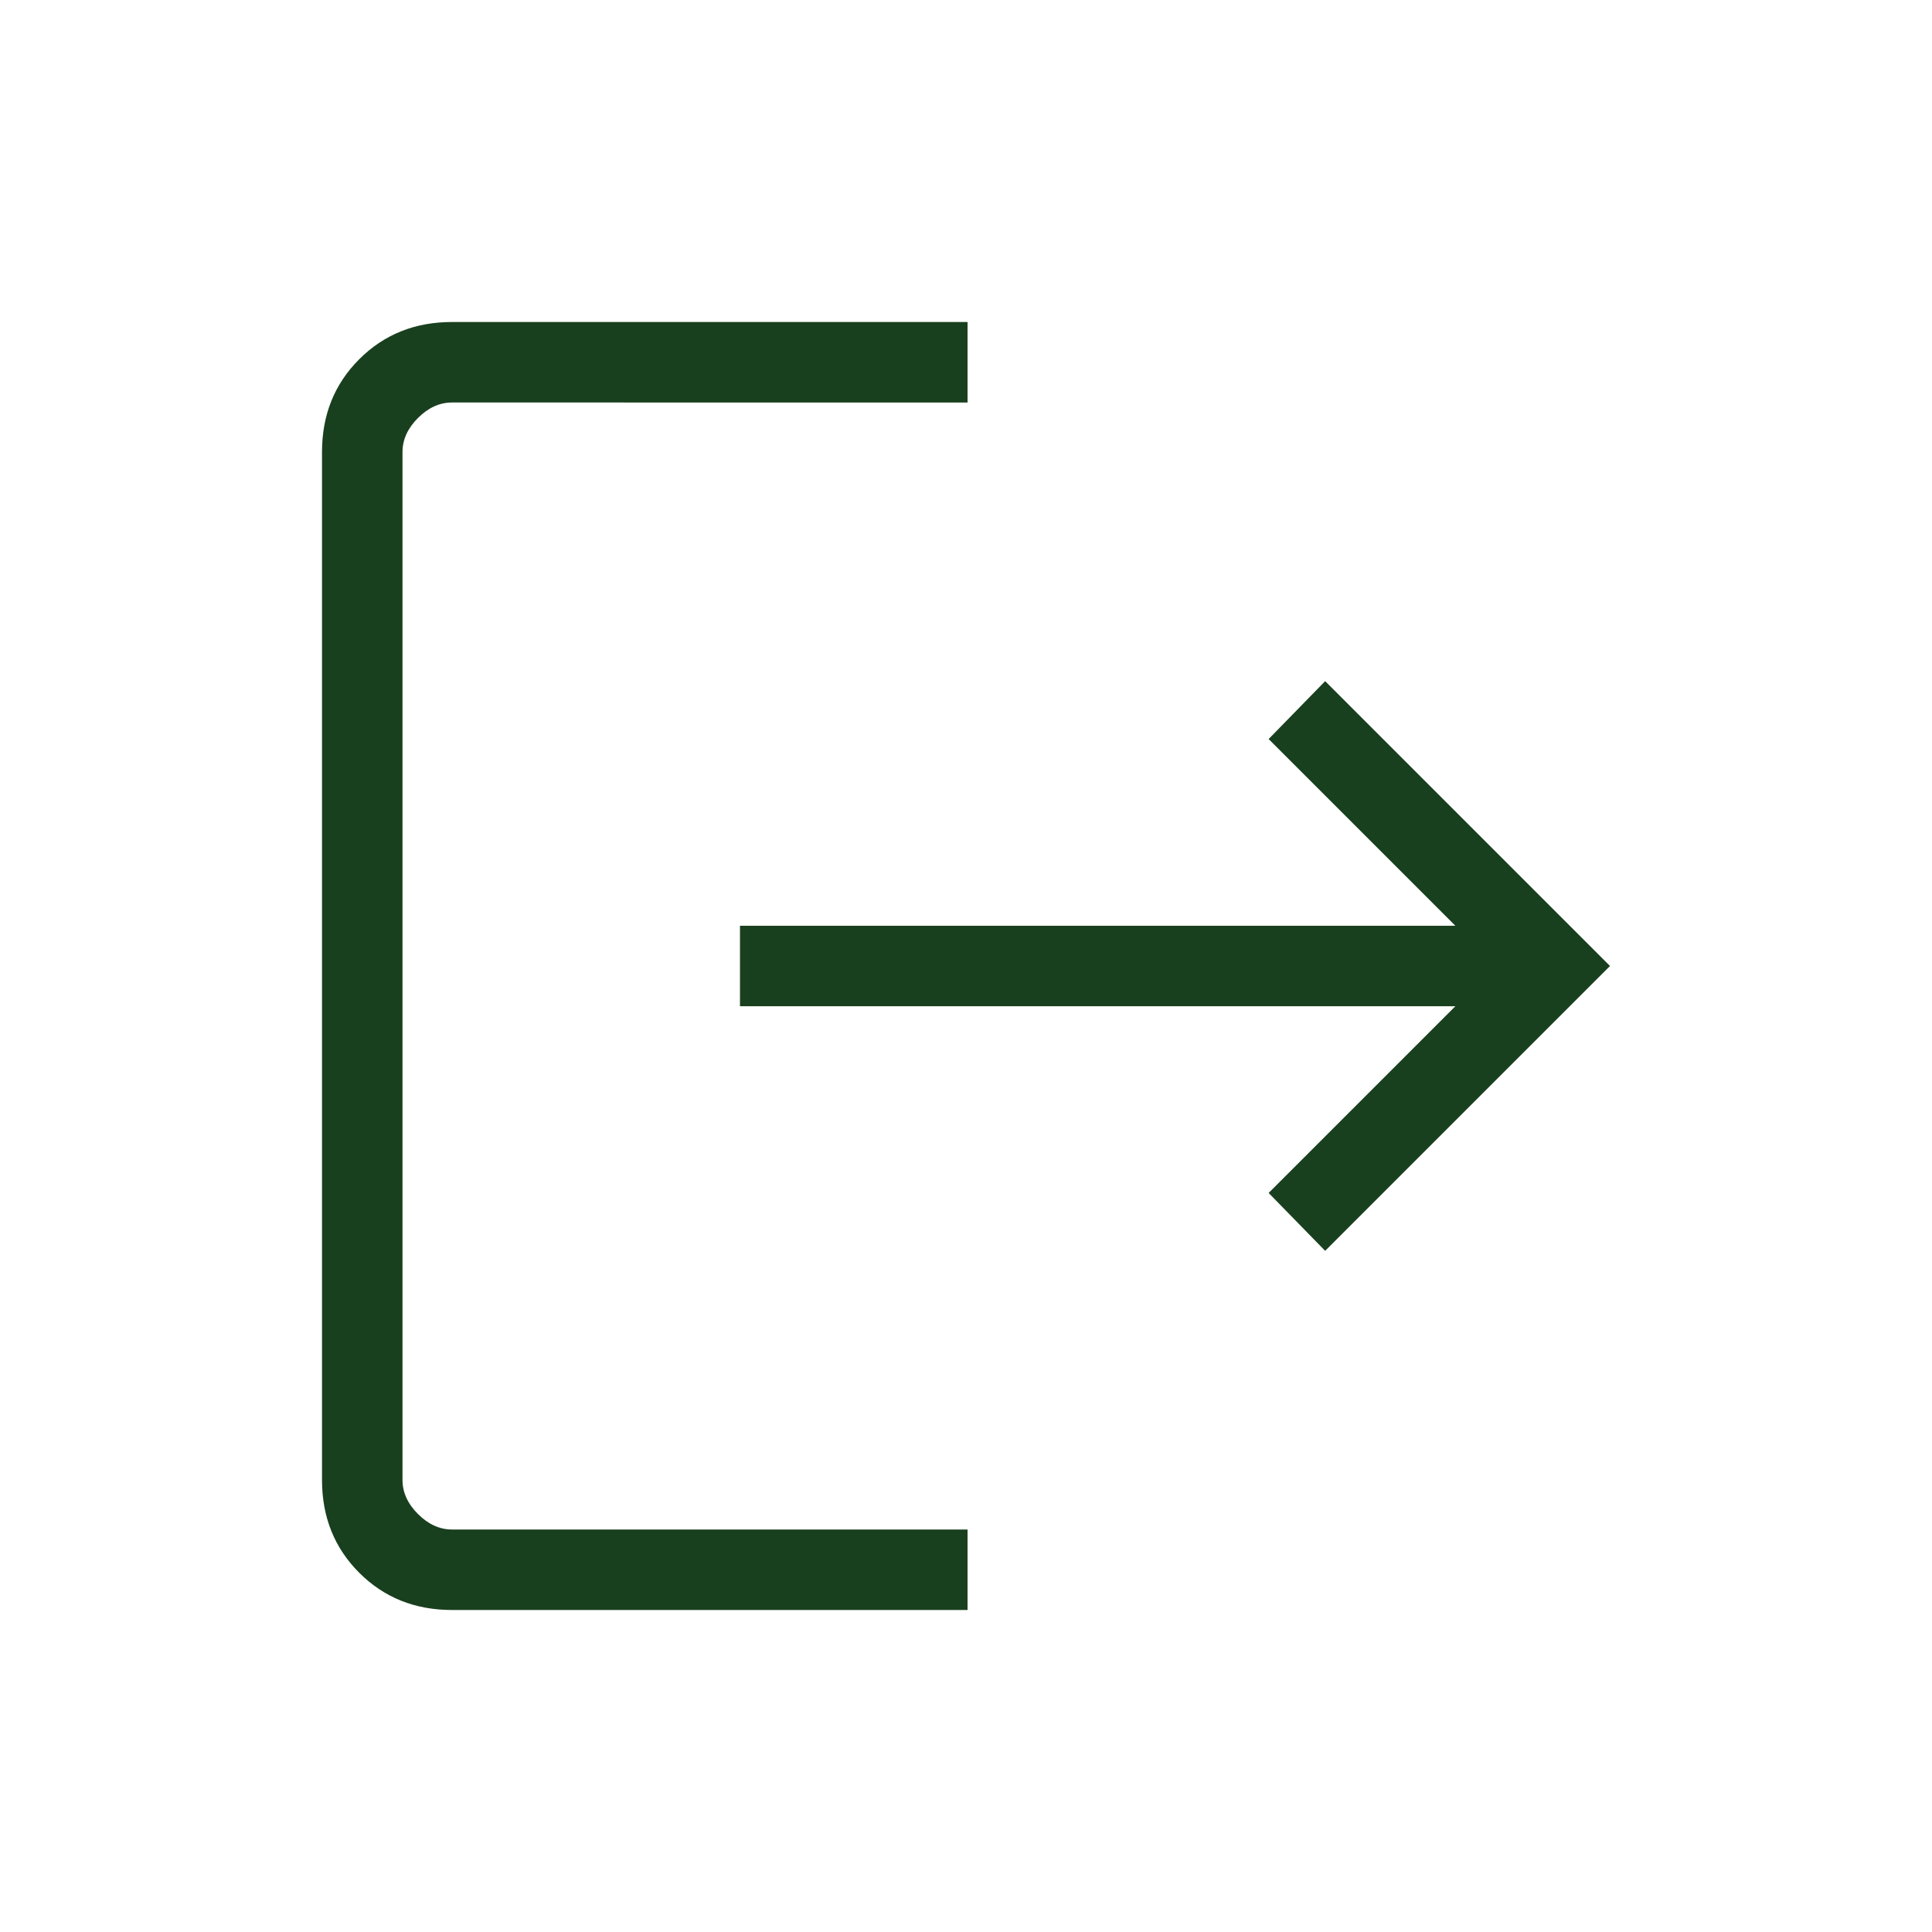 <svg xmlns="http://www.w3.org/2000/svg" height="24px" viewBox="0 -960 960 960" width="24px" fill="#19401e"><path d="M224.62-160q-27.62 0-46.12-18.5Q160-197 160-224.62v-510.76q0-27.62 18.5-46.12Q197-800 224.62-800h256.15v40H224.62q-9.24 0-16.93 7.69-7.69 7.69-7.69 16.93v510.76q0 9.24 7.69 16.93 7.69 7.69 16.93 7.69h256.15v40H224.62Zm433.84-178.46-28.08-28.77L723.15-460H367.69v-40h355.46l-92.77-92.77 28.08-28.77L800-480 658.46-338.46Z"/></svg>